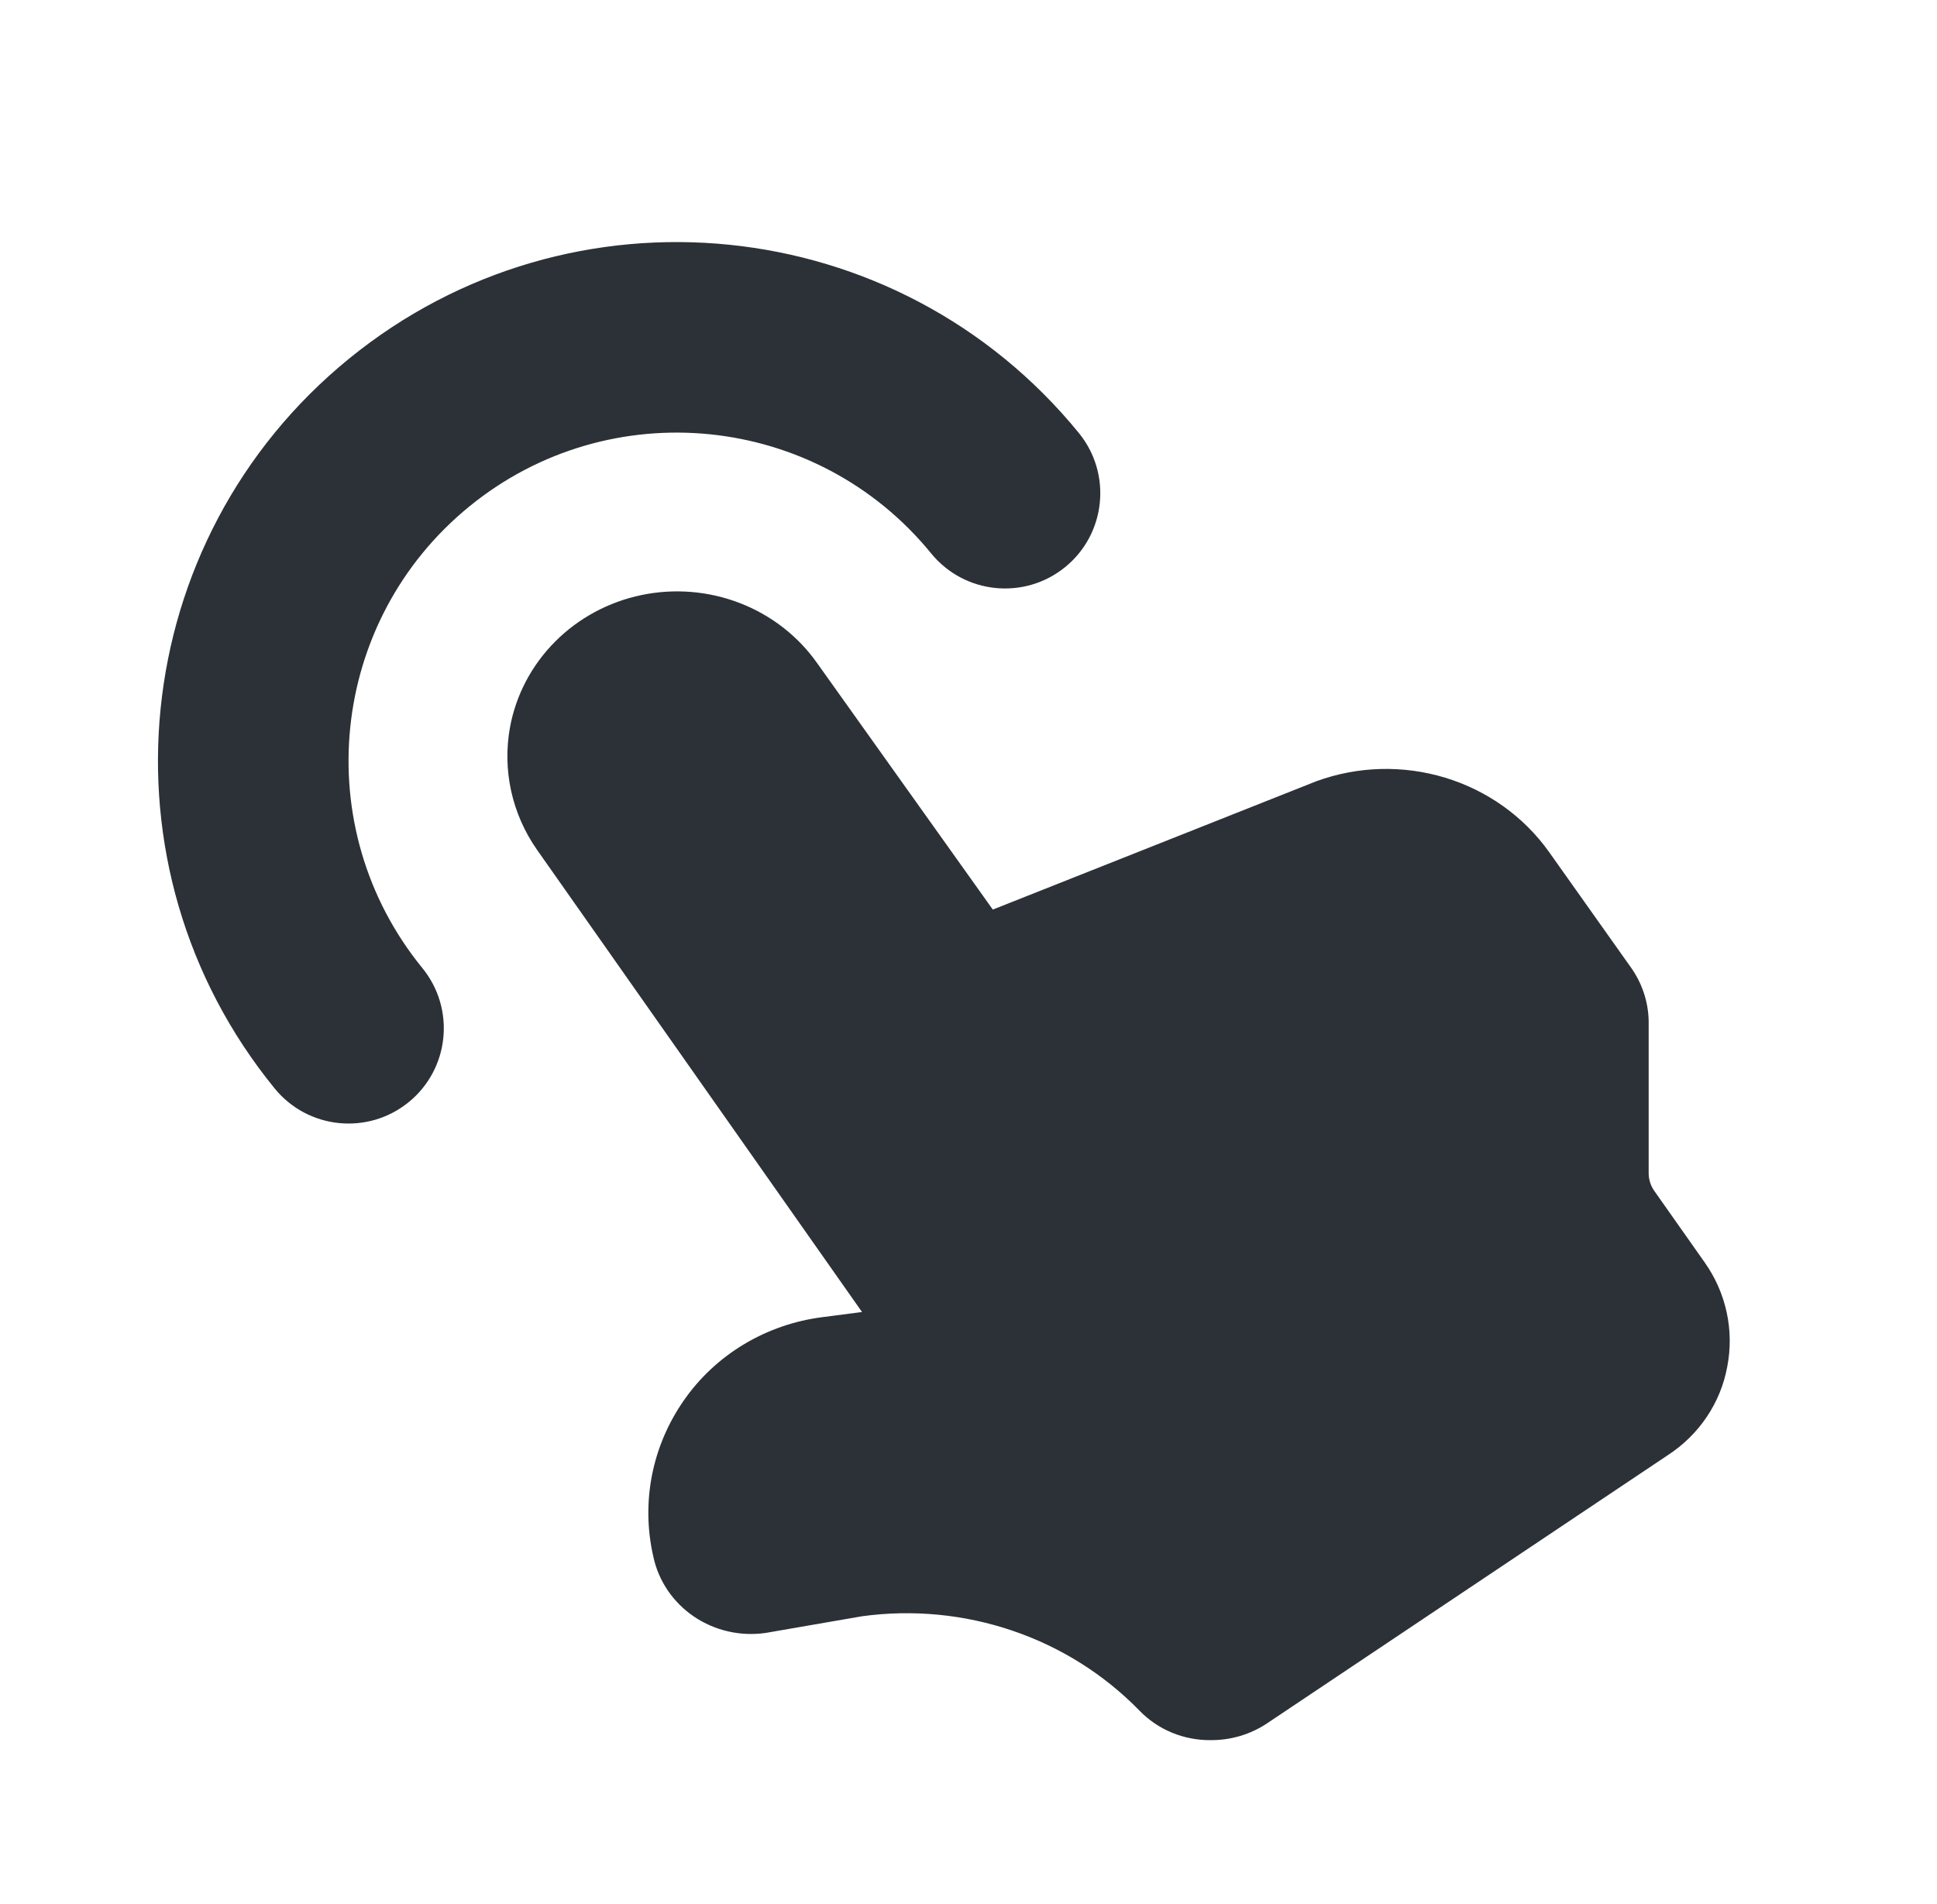 <svg width="120" height="118" viewBox="0 0 120 118" fill="none" xmlns="http://www.w3.org/2000/svg">
<g id="Component 1">
<g id="Vector">
<path d="M102.506 73.824C102.269 73.498 102.14 73.109 102.137 72.71V63.244C102.109 62.062 101.725 60.914 101.033 59.943L95.959 52.784C94.402 50.6 92.14 48.983 89.531 48.191C86.921 47.398 84.115 47.475 81.556 48.408L61.506 56.363L50.622 41.09C49.442 39.417 47.777 38.122 45.839 37.372C43.9 36.621 41.776 36.448 39.736 36.874C37.695 37.301 35.832 38.307 34.382 39.767C32.933 41.225 31.962 43.071 31.595 45.068C31.113 47.716 31.715 50.442 33.273 52.664L53.404 81.301L50.949 81.619C49.221 81.839 47.562 82.414 46.08 83.305C44.598 84.197 43.329 85.385 42.356 86.79C41.382 88.191 40.712 89.771 40.388 91.433C40.064 93.095 40.094 94.804 40.474 96.455C40.792 97.958 41.69 99.287 42.983 100.167C44.277 101.047 45.868 101.412 47.43 101.188L53.404 100.154C56.541 99.724 59.738 100.031 62.727 101.048C65.717 102.065 68.413 103.763 70.59 106C71.156 106.586 71.841 107.051 72.602 107.366C73.362 107.681 74.182 107.839 75.009 107.83C76.249 107.837 77.463 107.477 78.487 106.796L103.324 90.171C104.287 89.544 105.109 88.735 105.742 87.792C106.375 86.849 106.805 85.791 107.007 84.682C107.222 83.572 107.21 82.431 106.971 81.326C106.733 80.22 106.272 79.171 105.616 78.239L102.506 73.824Z" fill="#2C3137"/>
<path fill-rule="evenodd" clip-rule="evenodd" d="M57.686 34.292C50.59 25.589 37.782 24.285 29.078 31.381C20.375 38.477 19.071 51.285 26.167 59.989C28.227 62.516 27.849 66.234 25.322 68.294C22.795 70.354 19.076 69.976 17.017 67.449C5.8 53.691 7.861 33.446 21.618 22.23C35.376 11.014 55.621 13.075 66.837 26.832C68.897 29.359 68.518 33.078 65.992 35.138C63.465 37.198 59.746 36.819 57.686 34.292Z" fill="#2C3137"/>
</g>
</g>
</svg>
